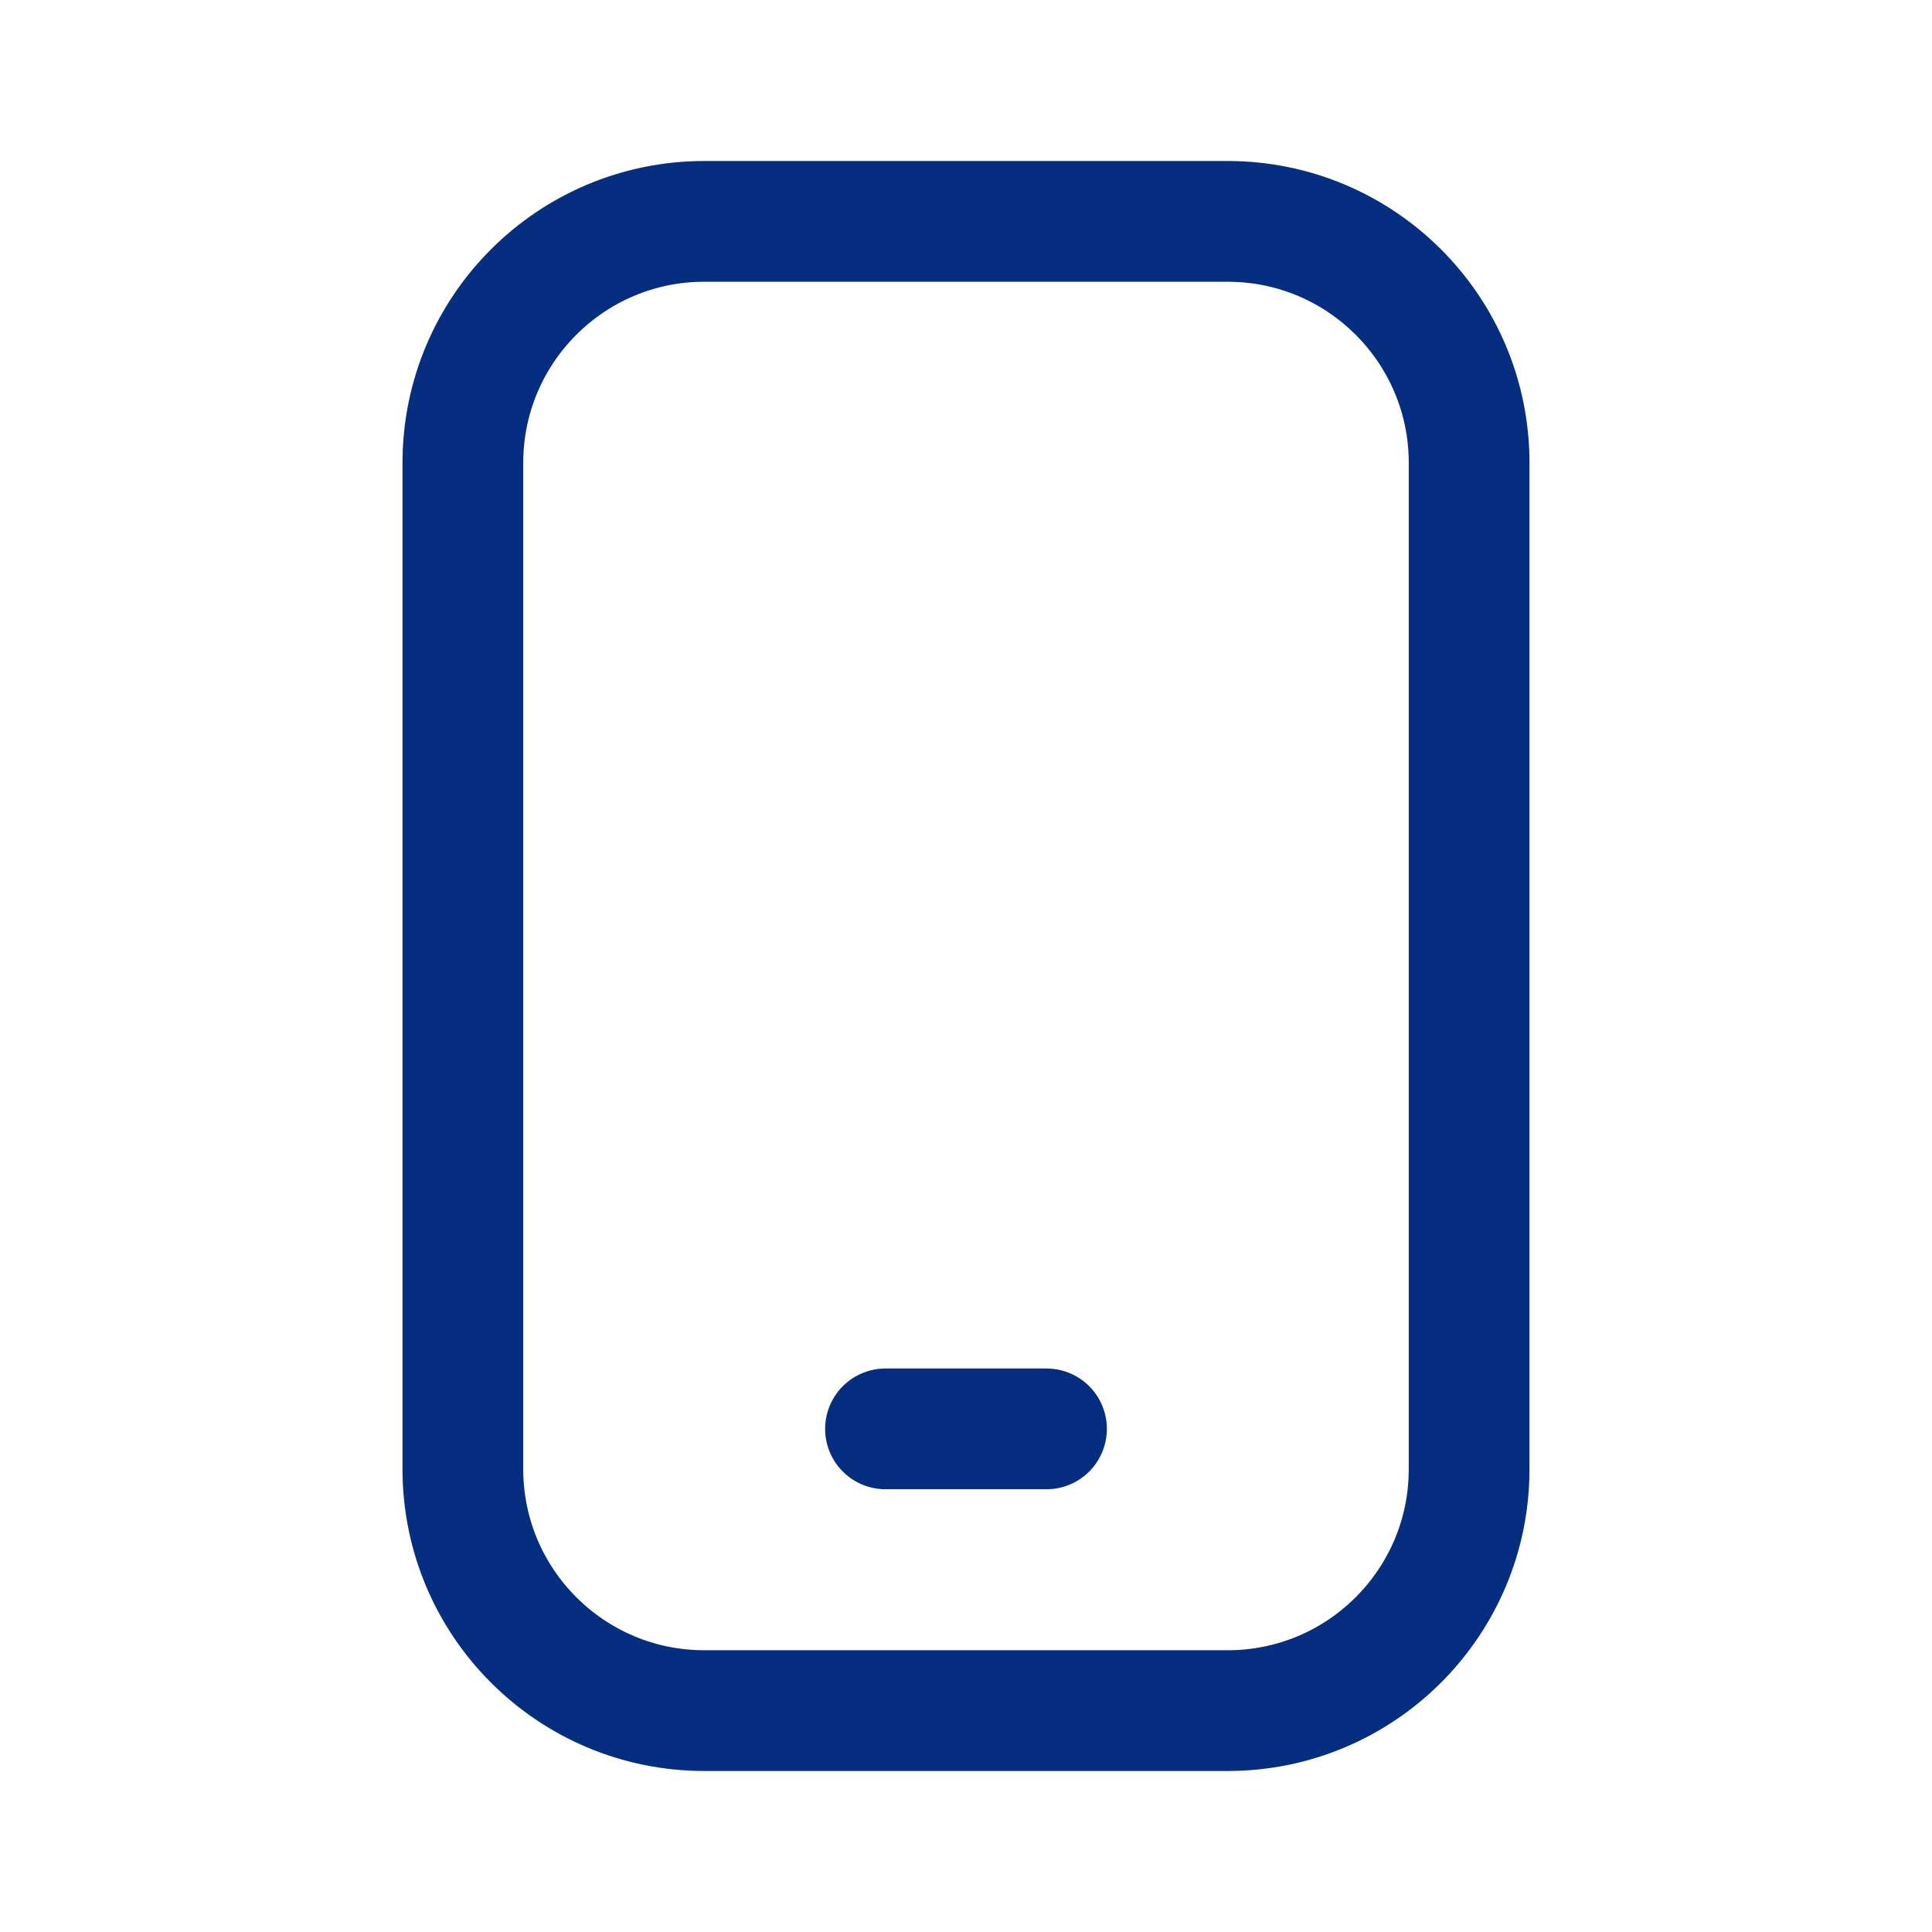 <svg width="24" height="24" viewBox="0 0 24 24" fill="none" xmlns="http://www.w3.org/2000/svg">
<path d="M15.25 2.75H8.75C7.093 2.75 5.75 4.093 5.75 5.75V18.25C5.75 19.907 7.093 21.25 8.75 21.25H15.25C16.907 21.25 18.25 19.907 18.25 18.25V5.75C18.25 4.093 16.907 2.75 15.25 2.75Z" stroke="#052E81" stroke-width="1.5" stroke-linecap="round" stroke-linejoin="round"/>
<path d="M11 17.75H13" stroke="#052E81" stroke-width="1.5" stroke-linecap="round" stroke-linejoin="round"/>
</svg>
